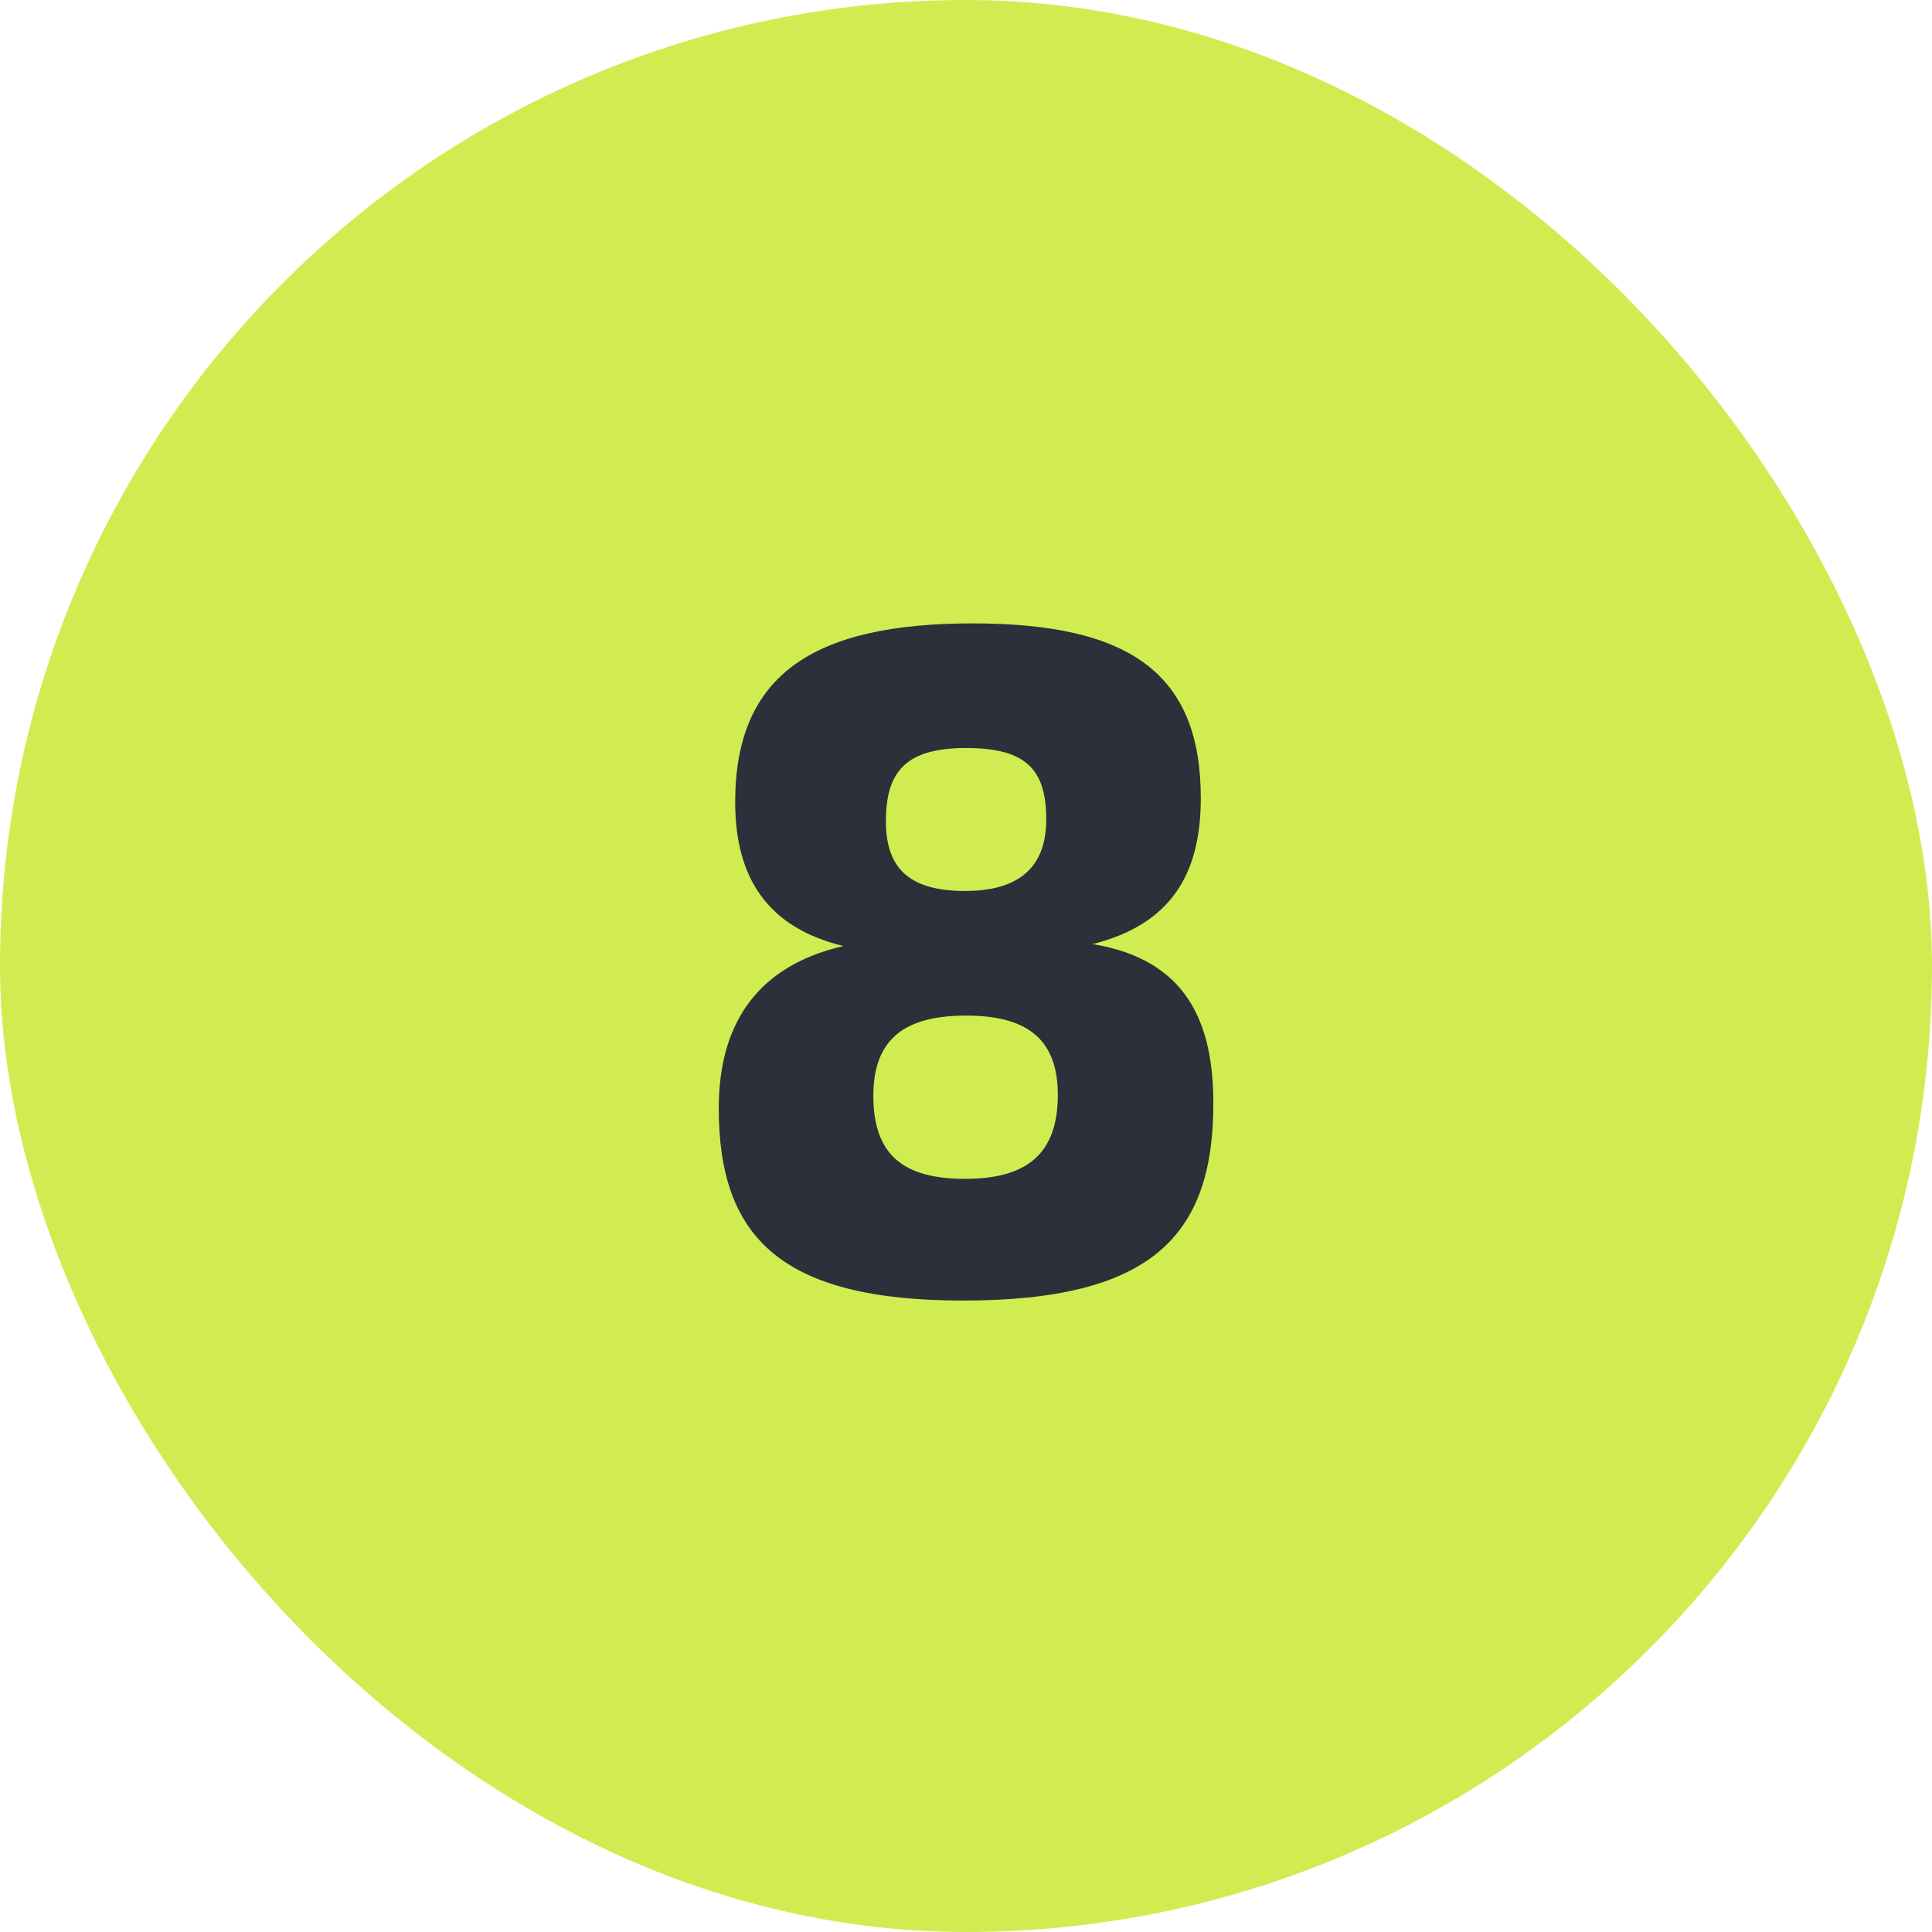 <svg width="60" height="60" viewBox="0 0 60 60" fill="none" xmlns="http://www.w3.org/2000/svg">
<rect width="60" height="60" rx="30" fill="#D1EC51"/>
<path d="M33.932 29.32C36.872 29.8 37.682 31.78 37.682 34.27C37.682 38.38 35.762 40.39 29.912 40.39C24.272 40.39 22.322 38.44 22.322 34.42C22.322 31.99 23.342 30.04 26.192 29.38C23.852 28.81 22.832 27.28 22.832 24.91C22.832 20.95 25.262 19.36 30.212 19.36C35.132 19.36 37.292 20.95 37.292 24.79C37.292 27.22 36.302 28.72 33.932 29.32ZM32.852 34C32.852 32.17 31.772 31.54 30.002 31.54C28.142 31.54 27.122 32.23 27.122 34.03C27.122 35.89 28.082 36.61 29.972 36.61C31.862 36.61 32.852 35.86 32.852 34ZM32.492 25.45C32.492 23.89 31.862 23.23 30.002 23.23C28.112 23.23 27.512 23.98 27.512 25.51C27.512 27.01 28.292 27.67 29.972 27.67C31.442 27.67 32.492 27.1 32.492 25.45Z" fill="#2B303A"/>
</svg>
